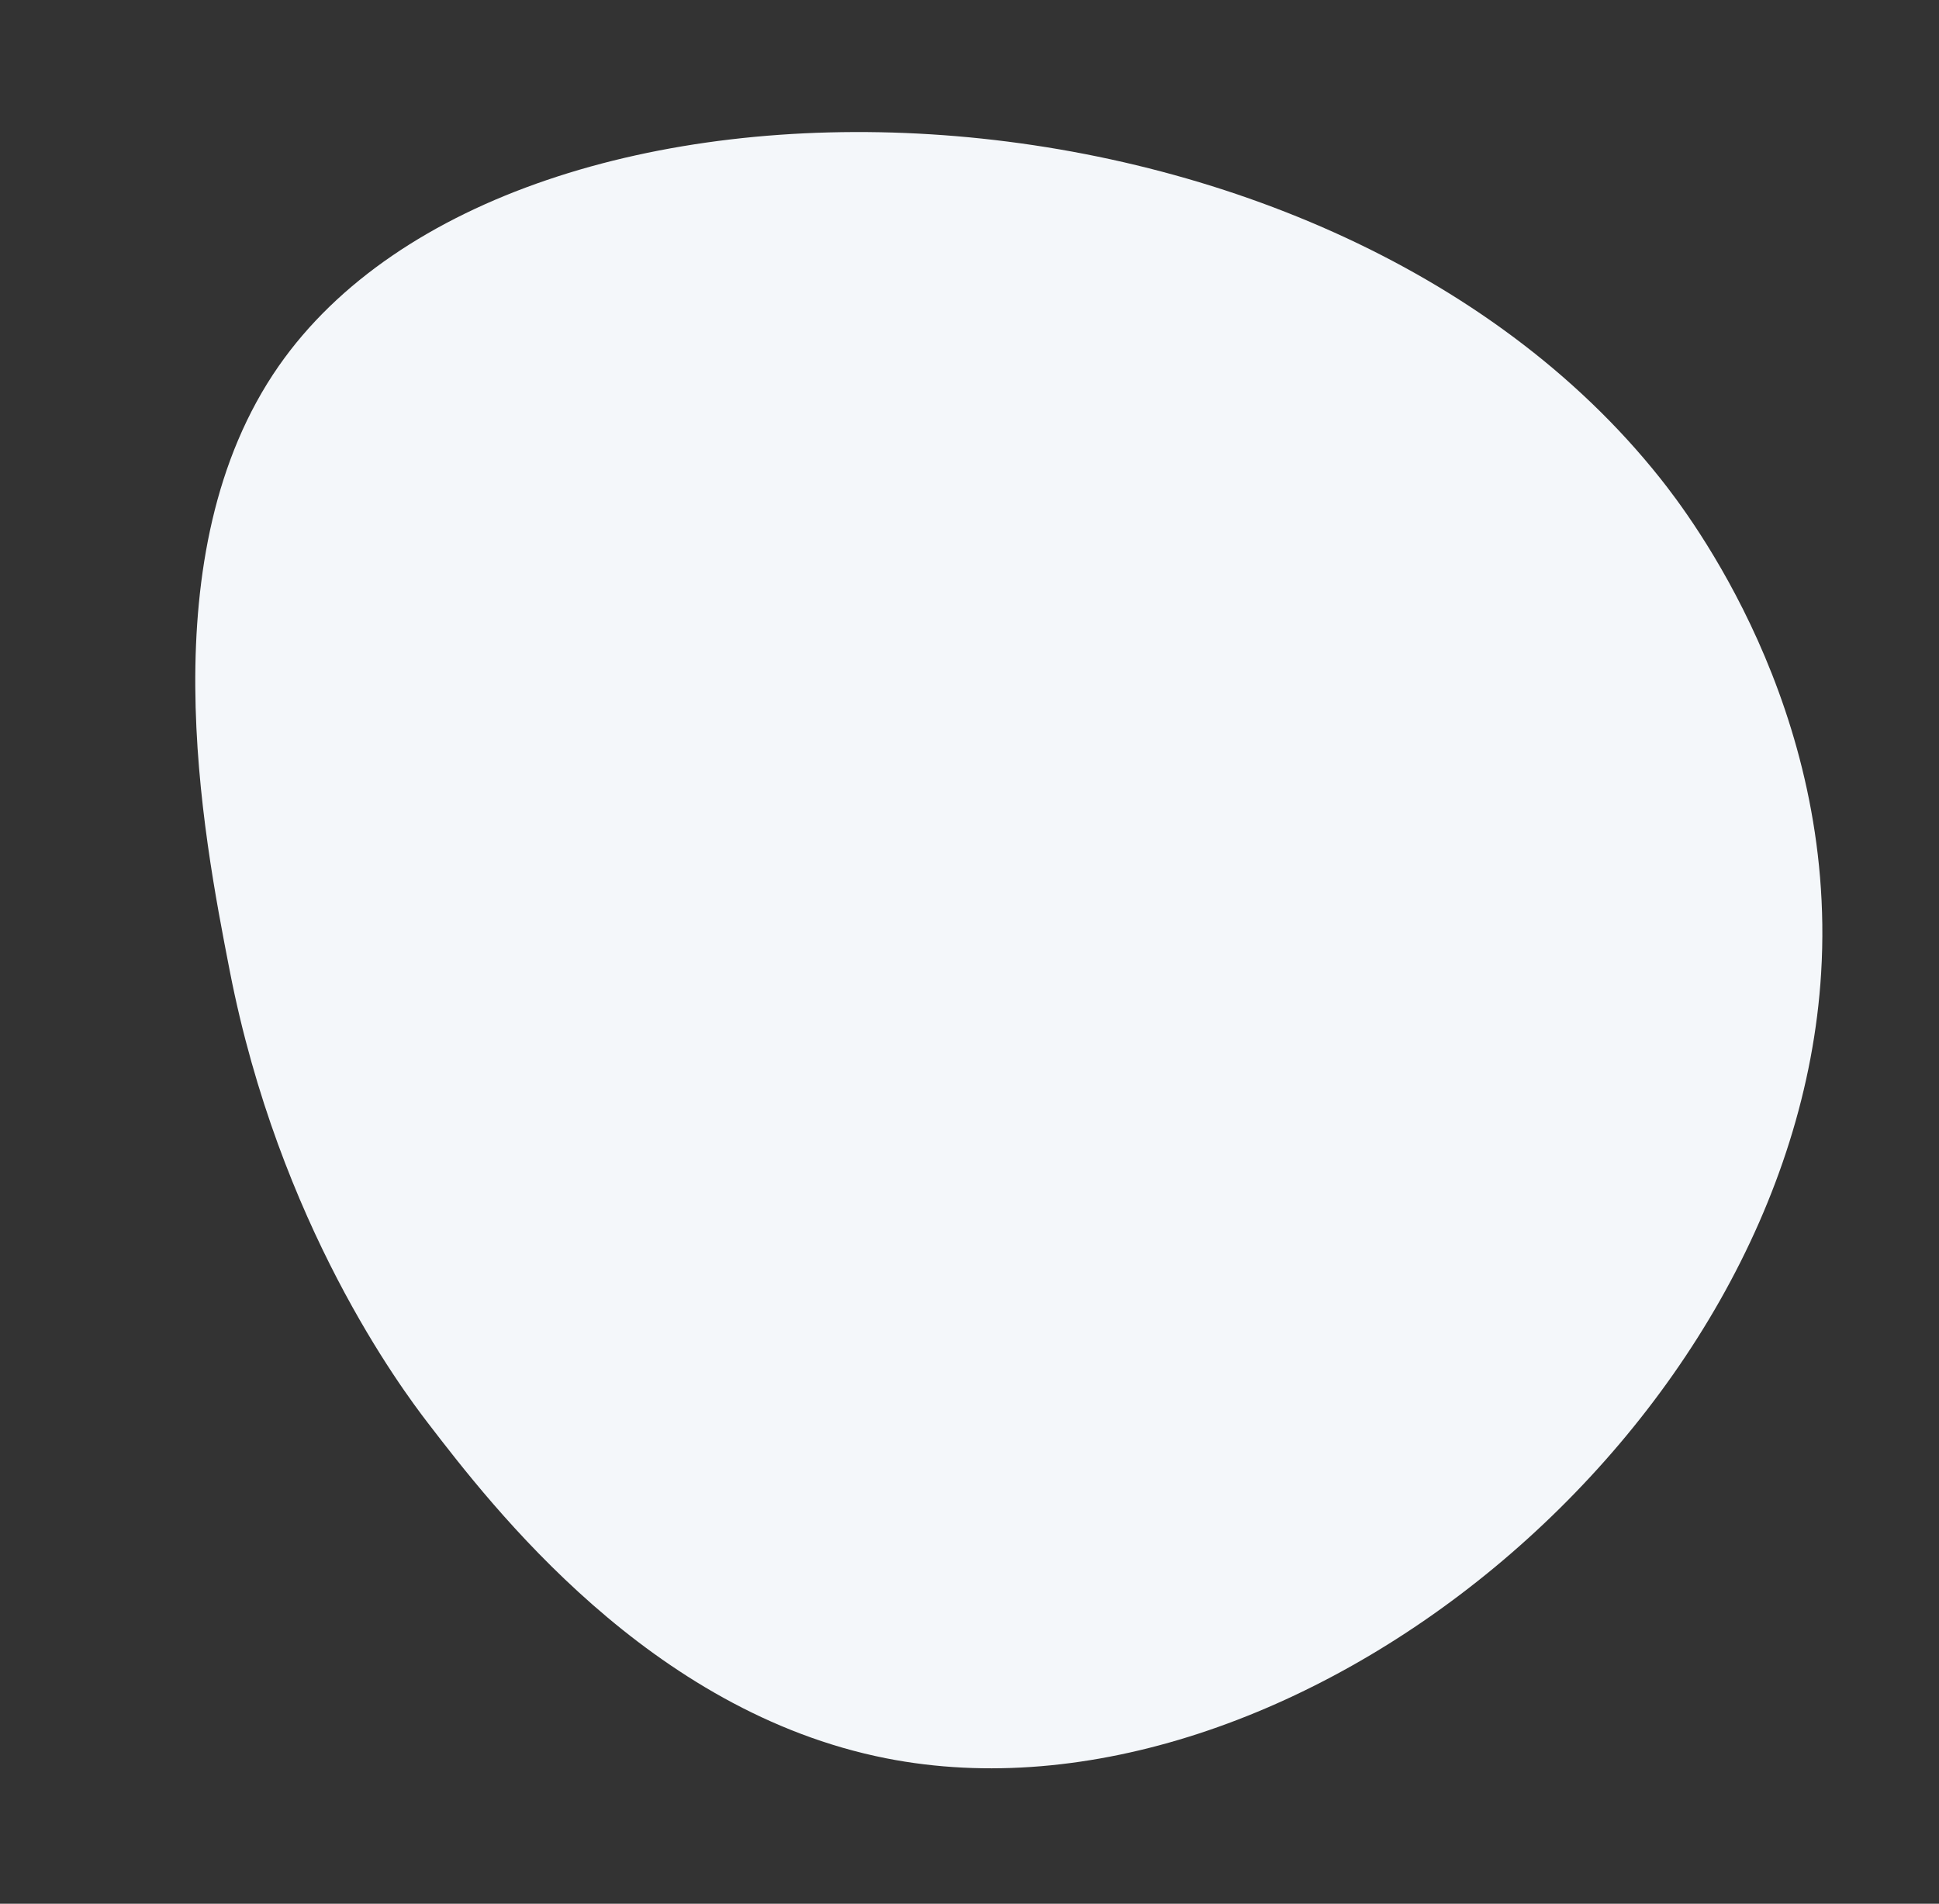 <?xml version="1.0" encoding="UTF-8"?> <svg xmlns="http://www.w3.org/2000/svg" id="Layer_1" data-name="Layer 1" viewBox="0 0 1324 1300"><rect x="0" y="0" width="1324" height="1300" fill="#333333" stroke="none"/> <defs> <style>.cls-1{fill:#f4f7fa;}</style> </defs> <title>Artboard 1 copy 5evropeisky-</title> <path class="cls-1" d="M1133.75,326.74C901.6,34.37,352,18,190.35,249.92c-89,127.77-51.84,318.77-33.48,413C190.66,836.35,274,948,292.17,971.68c44.14,57.46,151.37,197,312.69,228.95,275.65,54.52,619.6-223.05,638.66-536.21C1254.51,483.87,1153.83,352,1133.75,326.74Z"></path> </svg> 